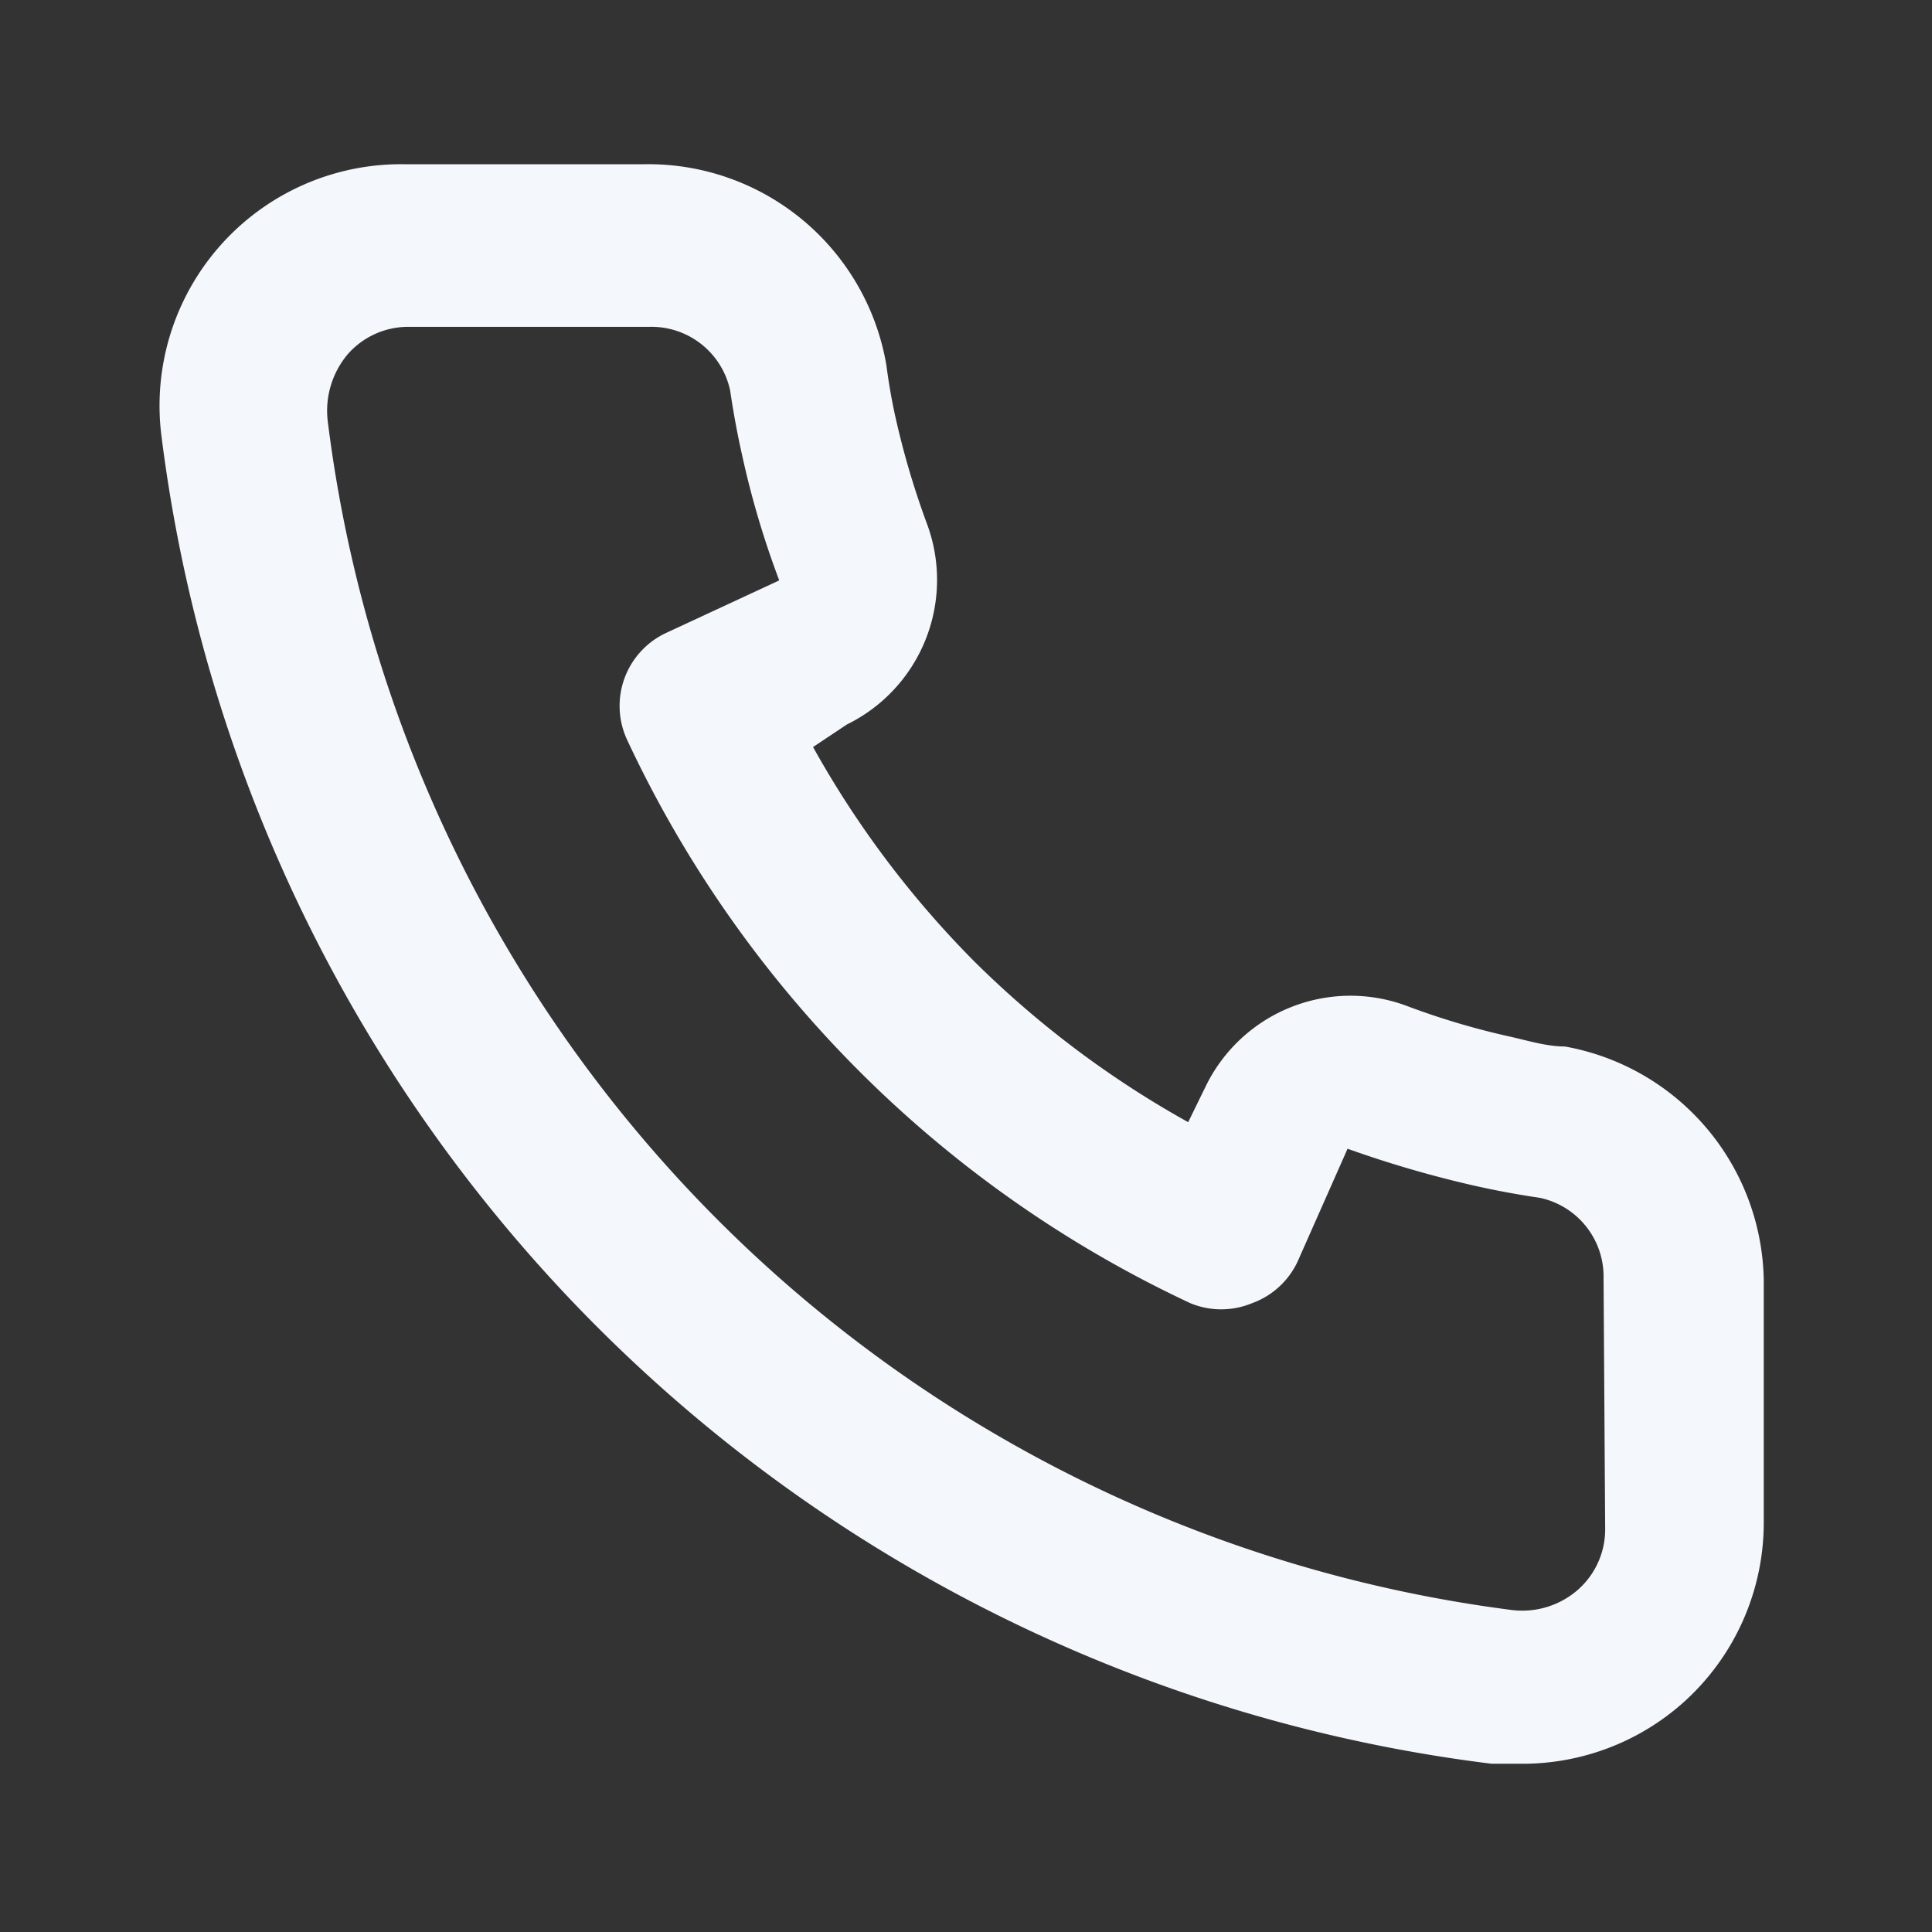 <svg xmlns="http://www.w3.org/2000/svg" width="256" height="256" viewBox="0 0 24 24" fill="#f4f7fc"><rect x="0" y="0" width="24" height="24" fill="#333333" stroke="none"/><path fill="#f4f7fc" d="M19.44 13c-.22 0-.45-.07-.67-.12a9.44 9.44 0 0 1-1.31-.39a2 2 0 0 0-2.48 1l-.22.45a12.18 12.18 0 0 1-2.66-2a12.18 12.18 0 0 1-2-2.66l.42-.28a2 2 0 0 0 1-2.48a10.33 10.33 0 0 1-.39-1.31c-.05-.22-.09-.45-.12-.68a3 3 0 0 0-3-2.49h-3a3 3 0 0 0-3 3.41a19 19 0 0 0 16.52 16.46h.38a3 3 0 0 0 2-.76a3 3 0 0 0 1-2.25v-3a3 3 0 0 0-2.47-2.9Zm.5 6a1 1 0 0 1-.34.75a1.05 1.05 0 0 1-.82.25A17 17 0 0 1 4.07 5.22a1.09 1.09 0 0 1 .25-.82a1 1 0 0 1 .75-.34h3a1 1 0 0 1 1 .79q.06.41.15.81a11.12 11.12 0 0 0 .46 1.55l-1.4.65a1 1 0 0 0-.49 1.33a14.49 14.49 0 0 0 7 7a1 1 0 0 0 .76 0a1 1 0 0 0 .57-.52l.62-1.4a13.69 13.69 0 0 0 1.58.46q.4.09.81.15a1 1 0 0 1 .79 1Z"/></svg>